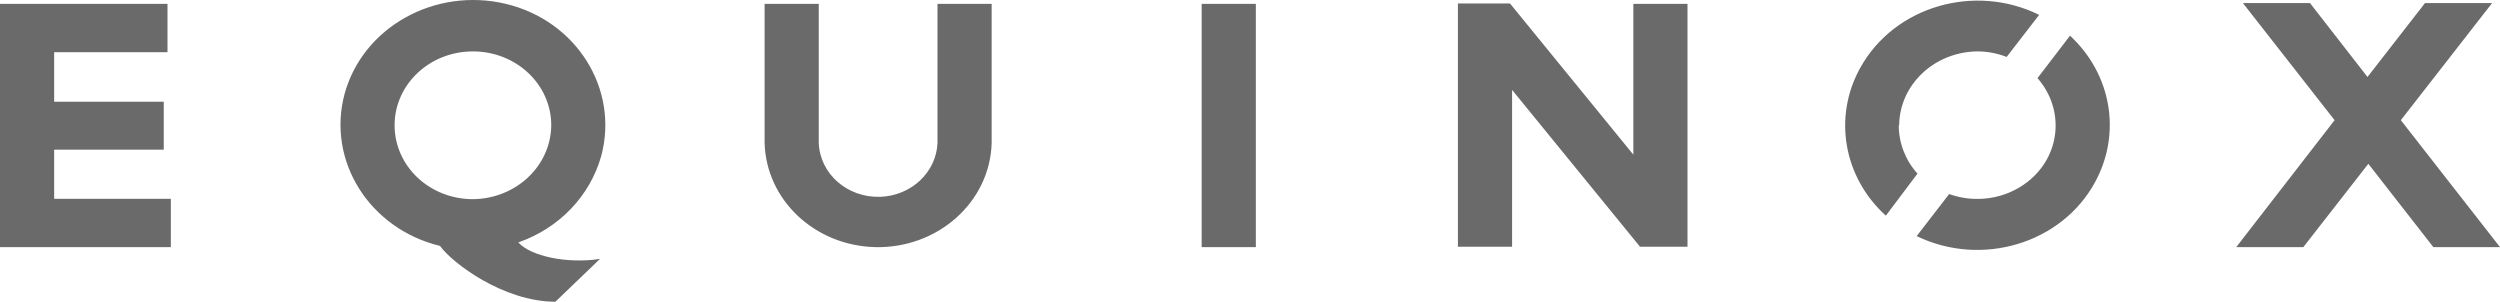 <svg width="116" height="14" viewBox="0 0 116 14" fill="none" xmlns="http://www.w3.org/2000/svg">
<path d="M43.5 0.179H46.013V6.634C45.936 9.387 43.5 11.539 40.6 11.466C37.797 11.393 35.554 9.278 35.477 6.634V0.179H37.99V6.634C38.048 8.074 39.324 9.186 40.851 9.132C42.301 9.077 43.442 7.983 43.5 6.634V0.179ZM55.757 11.466H58.271V0.179H55.757V11.466ZM2.513 6.944H7.598V4.719H2.513V2.422H7.772V0.179H0V11.466H7.927V9.223H2.513V6.944ZM24.051 11.247C24.611 11.885 26.313 12.25 27.84 12.013L25.771 14C23.355 14 20.977 12.195 20.416 11.411C17.129 10.609 15.157 7.454 15.989 4.355C16.839 1.255 20.184 -0.605 23.471 0.179C26.757 0.963 28.729 4.136 27.898 7.235C27.376 9.095 25.945 10.59 24.051 11.247ZM25.578 5.813C25.578 3.917 23.954 2.385 21.943 2.385C19.933 2.385 18.309 3.917 18.309 5.813C18.309 7.71 19.933 9.241 21.943 9.241C23.935 9.223 25.559 7.71 25.578 5.813ZM111.399 5.576L115.633 0.143H112.52L109.852 3.571L107.184 0.143H104.071L108.325 5.576L103.762 11.466H106.875L109.891 7.6L112.907 11.466H116L111.399 5.576ZM94.54 3.625C95.816 5.084 95.623 7.235 94.076 8.439C93.051 9.241 91.659 9.442 90.441 9.004L88.933 10.955C91.949 12.414 95.661 11.302 97.208 8.457C98.445 6.196 97.981 3.443 96.048 1.656L94.54 3.625ZM75.806 7.199L70.064 0.161H67.647V11.447H70.161V4.172L76.096 11.447H78.3V0.179H75.787V7.199H75.806ZM88.121 5.813C88.141 3.917 89.765 2.404 91.756 2.385C92.22 2.385 92.684 2.477 93.109 2.641L94.617 0.69C91.621 -0.787 87.909 0.289 86.323 3.133C85.047 5.412 85.531 8.22 87.503 10.007L88.972 8.056C88.411 7.436 88.102 6.634 88.102 5.813H88.121Z" fill="#6A6A6A"/>
</svg>

